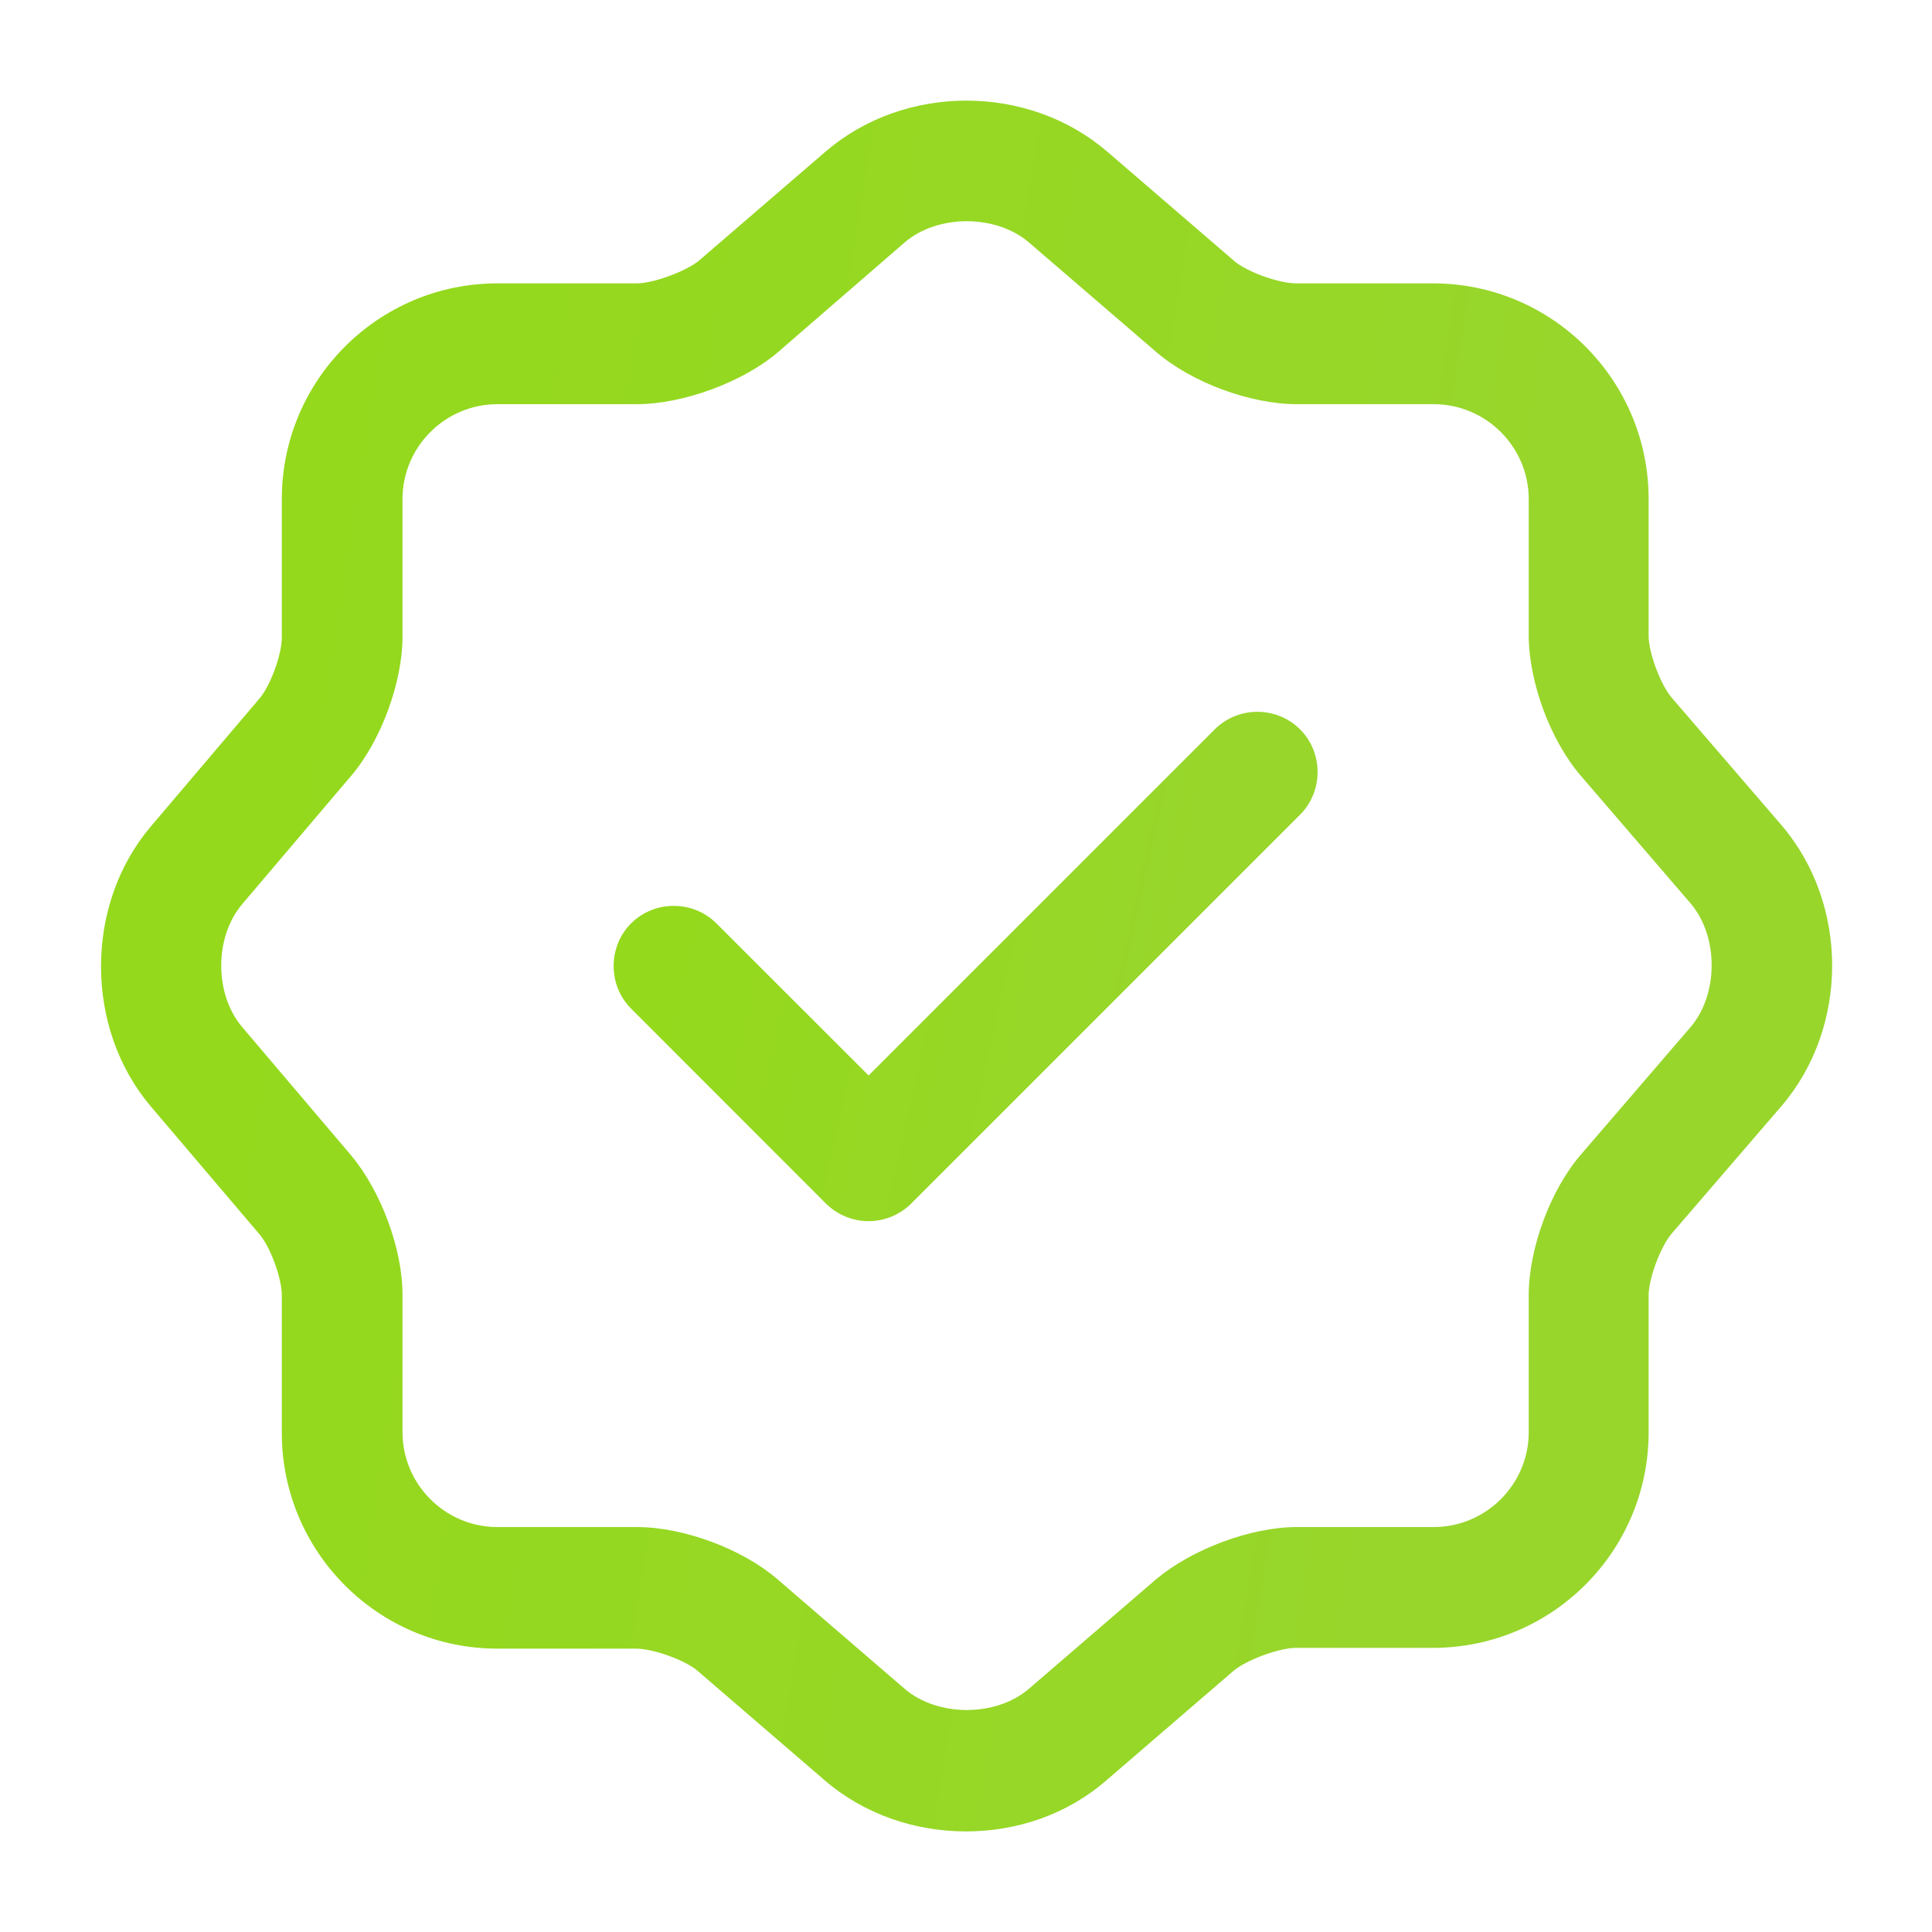 <?xml version="1.0" encoding="UTF-8"?> <svg xmlns="http://www.w3.org/2000/svg" width="15" height="15" viewBox="0 0 15 15" fill="none"> <path d="M6.744 9.481C6.619 9.481 6.5 9.431 6.412 9.344L4.9 7.831C4.719 7.65 4.719 7.35 4.9 7.169C5.081 6.988 5.381 6.988 5.562 7.169L6.744 8.35L9.431 5.663C9.613 5.481 9.912 5.481 10.094 5.663C10.275 5.844 10.275 6.144 10.094 6.325L7.075 9.344C6.987 9.431 6.869 9.481 6.744 9.481Z" fill="url(#paint0_linear_126_754)"></path> <path d="M7.5 14.219C7.106 14.219 6.713 14.088 6.406 13.825L5.419 12.975C5.319 12.887 5.069 12.8 4.938 12.8H3.862C2.938 12.8 2.188 12.05 2.188 11.125V10.056C2.188 9.925 2.1 9.681 2.013 9.581L1.169 8.588C0.656 7.981 0.656 7.025 1.169 6.419L2.013 5.425C2.1 5.325 2.188 5.081 2.188 4.95V3.875C2.188 2.95 2.938 2.2 3.862 2.2H4.944C5.075 2.2 5.325 2.106 5.425 2.025L6.412 1.175C7.025 0.65 7.981 0.65 8.594 1.175L9.581 2.025C9.681 2.112 9.931 2.2 10.062 2.2H11.125C12.05 2.2 12.8 2.95 12.8 3.875V4.938C12.8 5.069 12.894 5.319 12.981 5.419L13.831 6.406C14.356 7.019 14.356 7.975 13.831 8.588L12.981 9.575C12.894 9.675 12.8 9.925 12.8 10.056V11.119C12.8 12.044 12.05 12.794 11.125 12.794H10.062C9.931 12.794 9.681 12.887 9.581 12.969L8.594 13.819C8.287 14.088 7.894 14.219 7.5 14.219ZM3.862 3.138C3.456 3.138 3.125 3.469 3.125 3.875V4.944C3.125 5.3 2.956 5.756 2.725 6.025L1.881 7.019C1.663 7.275 1.663 7.719 1.881 7.975L2.725 8.969C2.956 9.244 3.125 9.694 3.125 10.05V11.119C3.125 11.525 3.456 11.856 3.862 11.856H4.944C5.306 11.856 5.763 12.025 6.037 12.262L7.025 13.113C7.281 13.331 7.731 13.331 7.987 13.113L8.975 12.262C9.25 12.031 9.706 11.856 10.069 11.856H11.131C11.537 11.856 11.869 11.525 11.869 11.119V10.056C11.869 9.694 12.037 9.238 12.275 8.963L13.125 7.975C13.344 7.719 13.344 7.269 13.125 7.013L12.275 6.025C12.037 5.75 11.869 5.294 11.869 4.931V3.875C11.869 3.469 11.537 3.138 11.131 3.138H10.069C9.706 3.138 9.25 2.969 8.975 2.731L7.987 1.881C7.731 1.663 7.281 1.663 7.025 1.881L6.037 2.737C5.763 2.969 5.3 3.138 4.944 3.138H3.862Z" fill="url(#paint1_linear_126_754)"></path> <defs> <linearGradient id="paint0_linear_126_754" x1="5.648" y1="5.527" x2="9.638" y2="6.407" gradientUnits="userSpaceOnUse"> <stop stop-color="#94D91C"></stop> <stop offset="1" stop-color="#98D62C"></stop> </linearGradient> <linearGradient id="paint1_linear_126_754" x1="2.958" y1="0.781" x2="12.991" y2="2.383" gradientUnits="userSpaceOnUse"> <stop stop-color="#94D91C"></stop> <stop offset="1" stop-color="#98D62C"></stop> </linearGradient> </defs> </svg> 